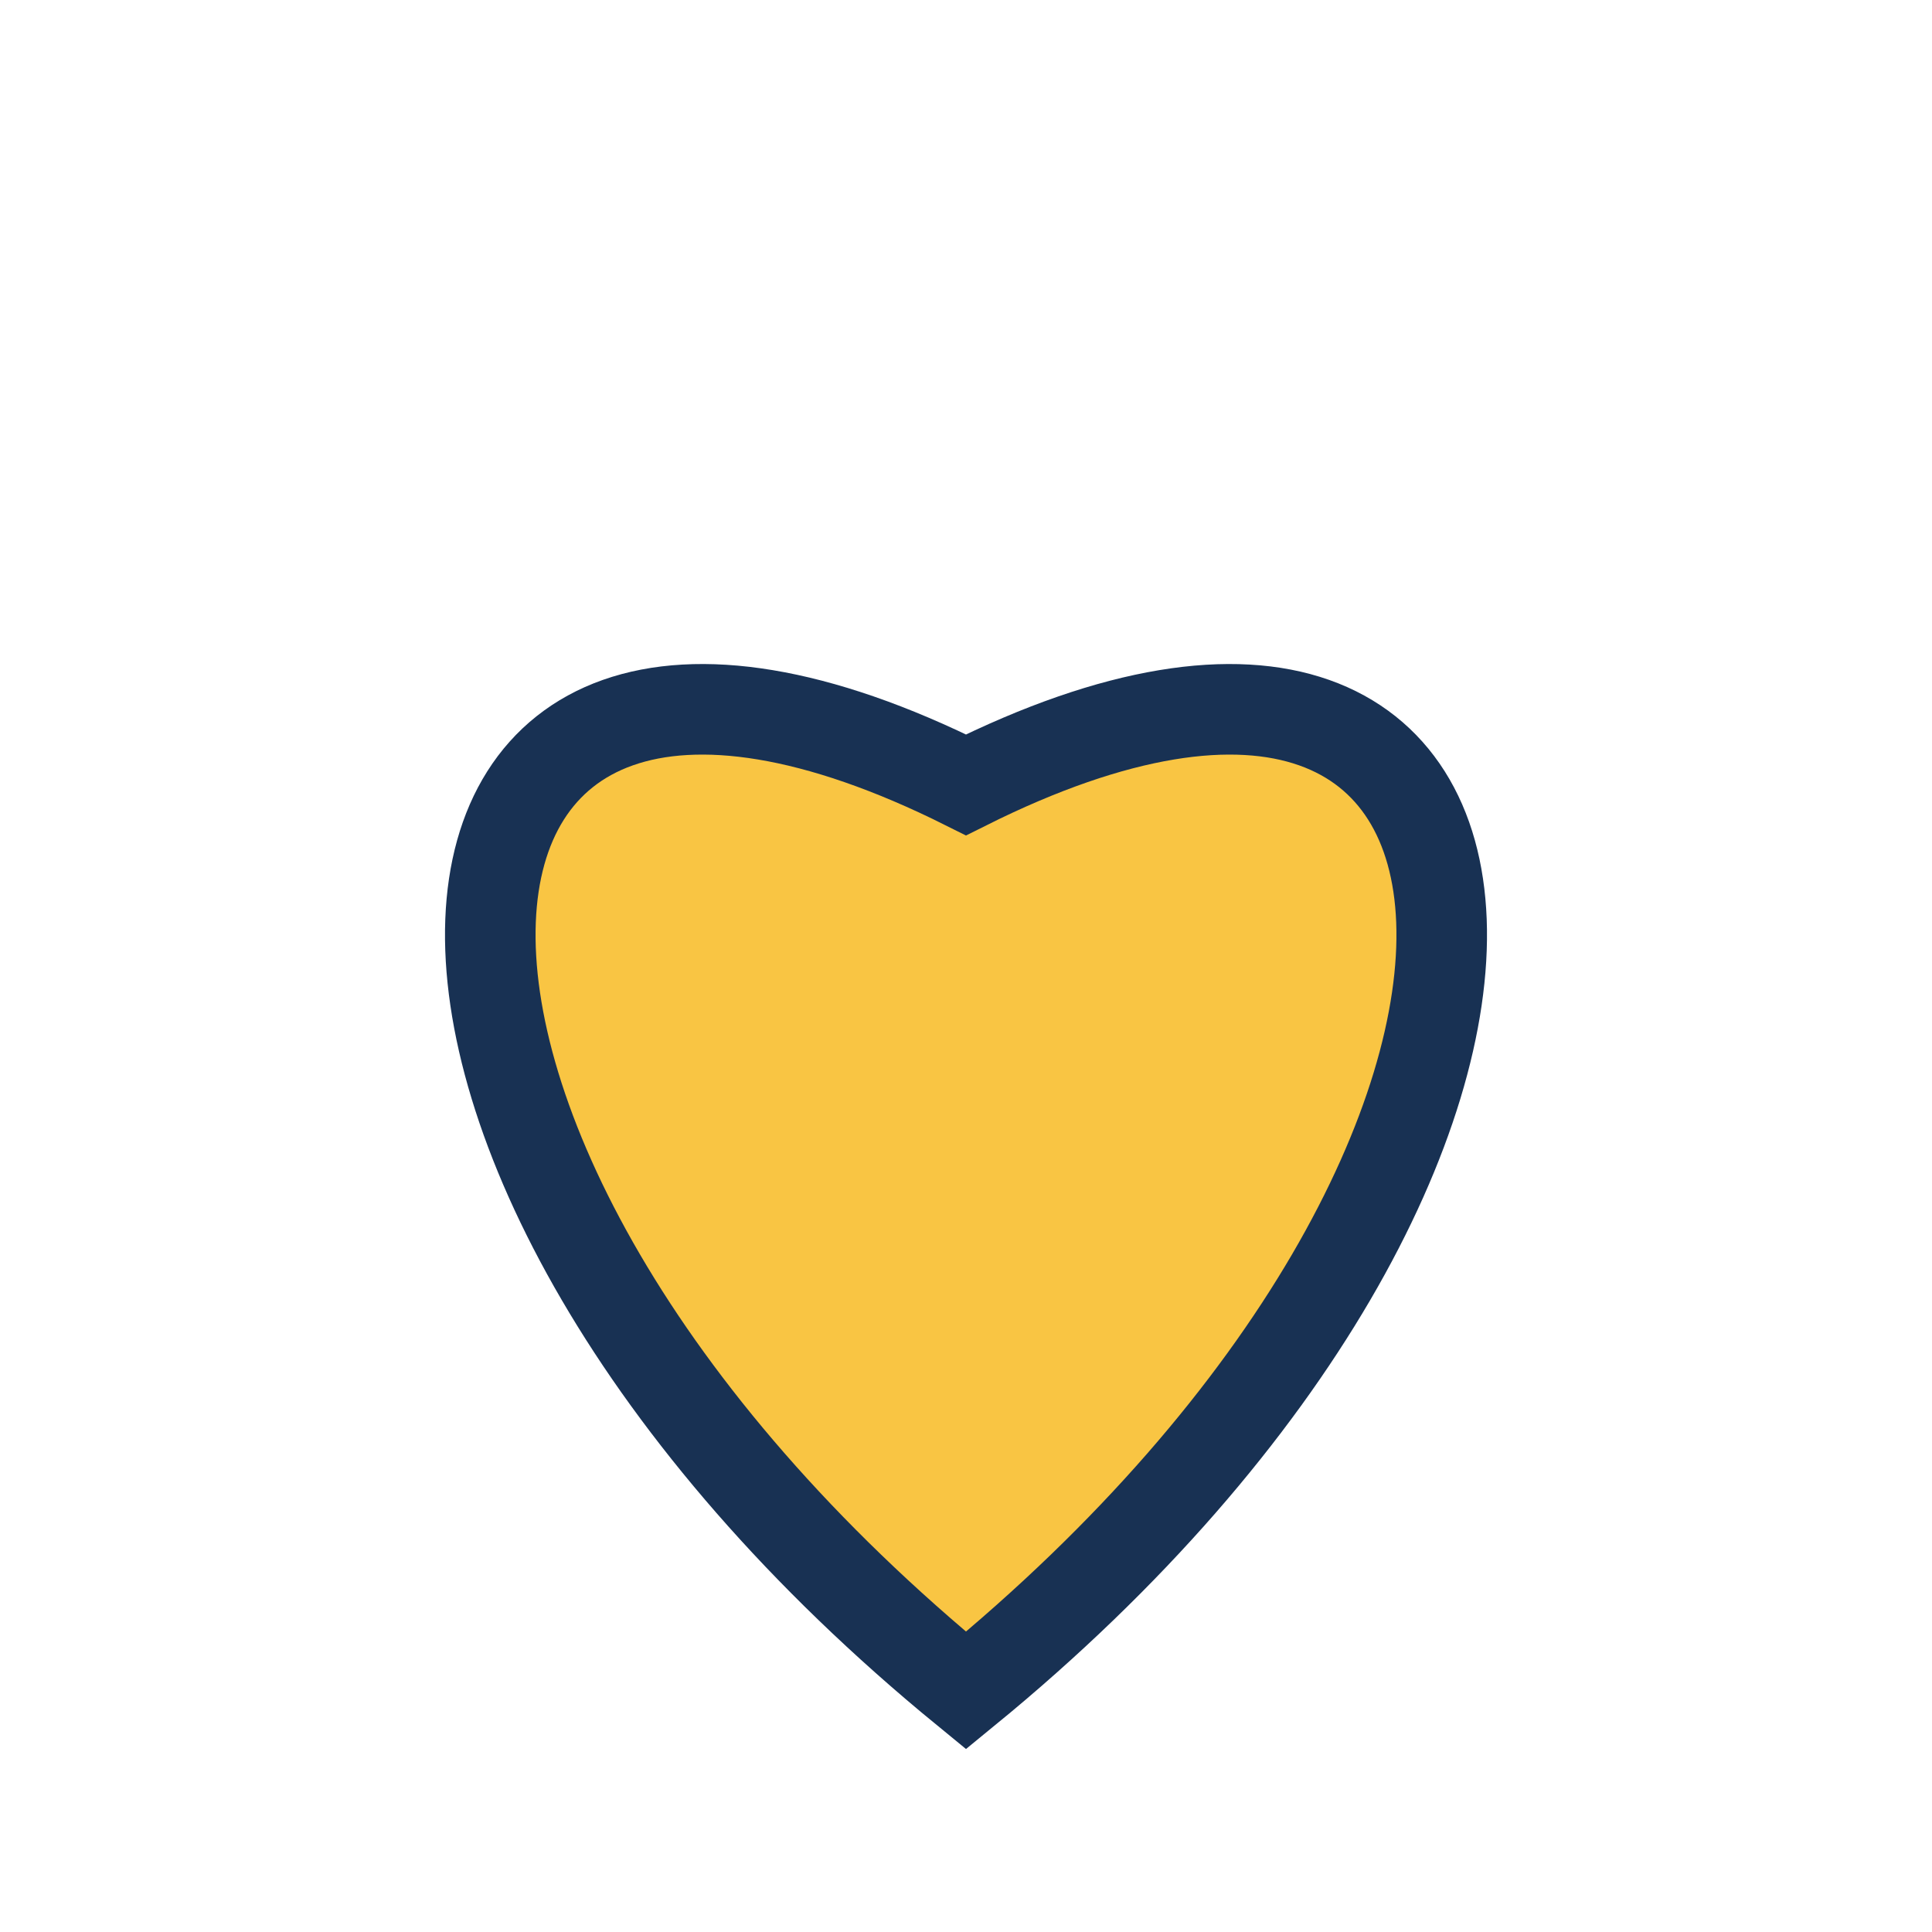 <?xml version="1.0" encoding="UTF-8"?>
<svg xmlns="http://www.w3.org/2000/svg" width="32" height="32" viewBox="0 0 32 32"><path d="M16 28C5 19 6 8 16 13c10-5 11 6 0 15z" fill="#F9C543" stroke="#183153" stroke-width="1.5"/></svg>